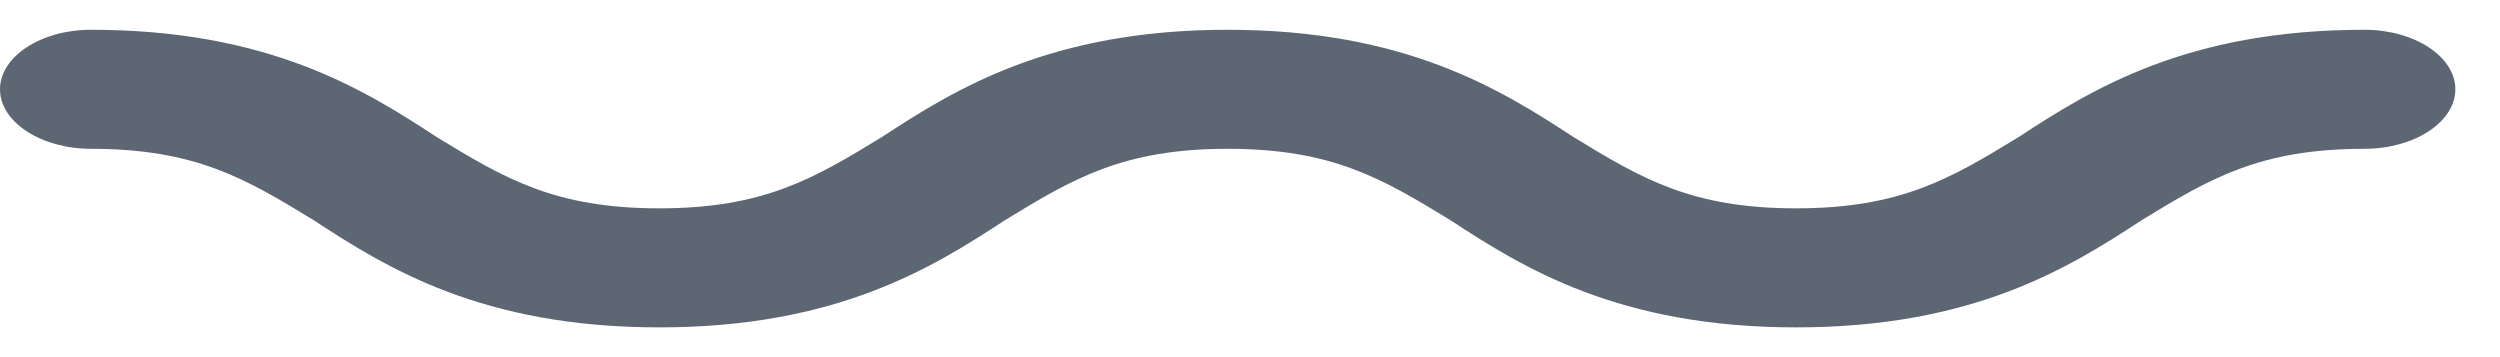 <svg xmlns="http://www.w3.org/2000/svg" width="42" height="6" viewBox="0 0 42 6" fill="none"><path d="M30.174 5.5C27.194 5.5 25.59 4.5 24.368 3.7C23.222 3 22.382 2.5 20.625 2.5C18.868 2.5 18.028 3 16.882 3.7C15.66 4.5 14.056 5.5 11.076 5.5C8.097 5.5 6.493 4.5 5.271 3.7C4.125 3 3.285 2.5 1.528 2.5C0.688 2.5 0 2.05 0 1.5C0 0.95 0.688 0.5 1.528 0.5C4.507 0.5 6.111 1.5 7.333 2.3C8.479 3 9.319 3.5 11.076 3.5C12.833 3.5 13.674 3 14.819 2.3C16.042 1.5 17.646 0.5 20.625 0.5C23.604 0.5 25.208 1.5 26.431 2.3C27.576 3 28.417 3.5 30.174 3.5C31.931 3.5 32.771 3 33.917 2.3C35.139 1.5 36.743 0.5 39.722 0.5C40.562 0.5 41.25 0.95 41.25 1.5C41.25 2.05 40.562 2.5 39.722 2.5C37.965 2.5 37.125 3 35.979 3.7C34.757 4.5 33.153 5.5 30.174 5.5Z" fill="#5D6774"></path></svg>